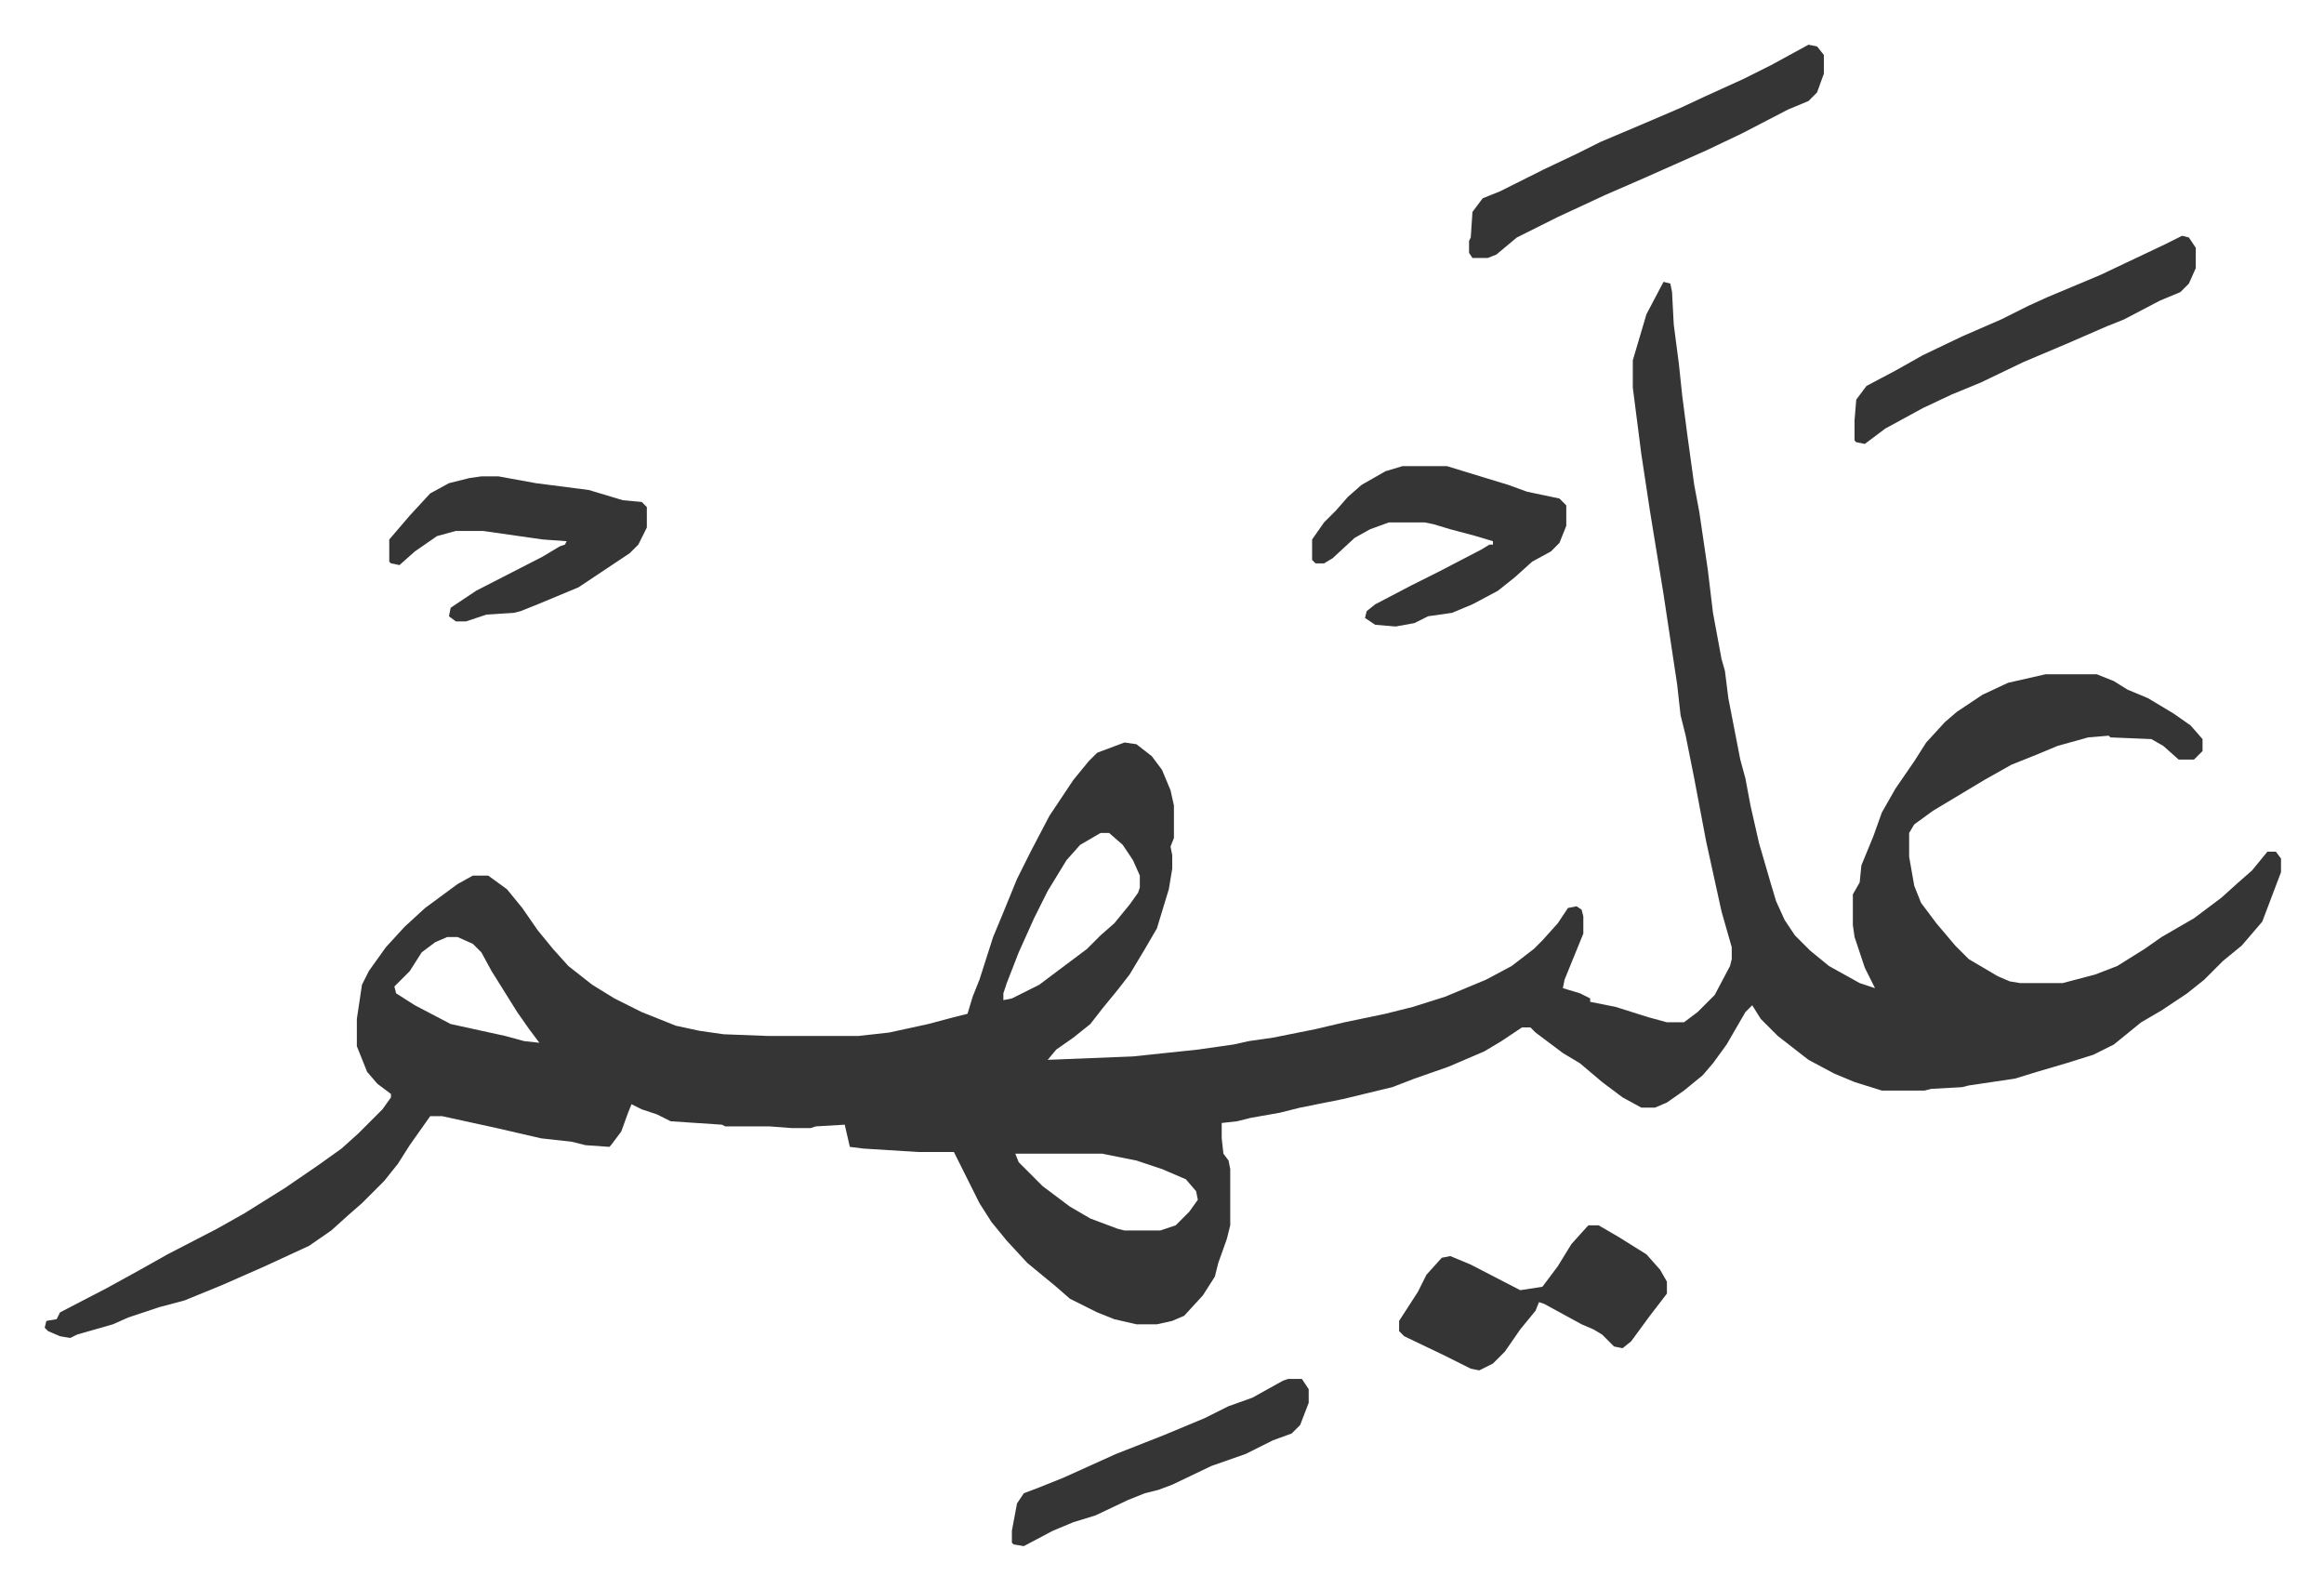 <svg xmlns="http://www.w3.org/2000/svg" viewBox="-26.2 323.8 1362.4 931.4">
    <path fill="#353535" id="rule_normal" d="m949 489 4 1 1 5 1 19 3 23 2 19 3 23 4 29 3 16 5 34 3 25 5 27 2 7 2 16 7 36 3 11 3 16 5 22 7 24 3 10 5 11 6 9 9 9 11 9 18 10 9 3-6-12-6-18-1-7v-18l4-7 1-10 7-17 5-14 8-14 11-16 7-11 11-12 7-6 15-10 15-7 22-5h30l10 4 8 5 12 5 15 9 10 7 7 8v7l-5 5h-9l-9-8-7-4-24-1-1-1-12 1-18 5-12 5-15 6-16 9-15 9-15 9-11 8-3 5v14l3 17 4 10 9 12 11 13 8 8 17 10 7 3 6 1h25l19-5 13-5 16-10 10-7 19-11 16-12 10-9 8-7 9-11h5l3 4v8l-11 29-12 14-11 9-11 11-10 8-15 10-12 7-16 13-12 6-16 5-17 5-13 4-27 4-4 1-18 1-4 1h-25l-16-5-12-5-15-8-18-14-10-10-5-8-4 4-11 19-8 11-6 7-11 9-10 7-7 3h-8l-11-6-12-9-13-11-10-6-16-12-3-3h-5l-12 8-10 6-21 9-20 7-13 5-29 7-15 3-10 2-12 3-17 3-8 2-9 1v9l1 9 3 4 1 5v33l-2 8-5 14-2 8-7 11-11 12-7 3-9 2h-12l-13-3-10-4-16-8-8-7-17-14-12-13-9-11-7-11-15-30h-21l-32-2-8-1-3-13-17 1-3 1h-11l-13-1h-26l-2-1-30-2-8-4-9-3-6-3-2 5-4 11-6 8-1 1-14-1-8-2-18-2-26-6-32-7h-7l-12 17-7 11-8 10-13 13-8 7-10 9-13 9-26 12-25 11-22 9-15 4-18 6-9 4-21 6-4 2-6-1-7-3-2-2 1-4 6-1 2-4 27-14 20-11 16-9 29-15 16-9 24-15 19-13 14-10 10-9 14-14 5-7v-2l-8-6-6-7-6-15v-16l3-20 4-8 10-14 11-12 12-11 19-14 9-5h9l11 8 9 11 9 13 9 11 9 10 14 11 13 8 16 8 20 8 14 3 14 2 26 1h53l18-2 23-5 15-4 8-2 3-10 4-10 8-25 5-12 9-22 8-16 11-21 14-21 9-11 5-5 16-6 7 1 9 7 6 8 5 12 2 9v19l-2 5 1 5v8l-2 12-7 23-7 12-9 15-7 9-9 11-7 9-10 8-10 7-5 6 50-2 38-4 21-3 9-2 14-2 25-5 17-4 24-5 16-4 19-6 24-10 15-8 13-10 5-5 9-10 6-9 5-1 3 2 1 4v10l-11 27-1 5 10 3 6 3v2l15 3 19 6 11 3h10l8-6 10-10 9-17 1-4v-7l-6-21-9-41-7-37-5-25-3-12-2-18-8-53-8-49-5-33-5-39v-16l8-27zM619 812l-12 7-8 9-11 18-8 16-9 20-7 18-2 6v4l5-1 16-8 16-12 12-9 8-8 8-7 9-11 5-7 1-3v-7l-4-9-6-9-8-7zm-383 61-7 3-8 6-7 11-9 9 1 4 11 7 21 11 32 7 11 3 9 1-6-8-7-10-10-16-5-8-6-11-5-5-9-4zm333 127 2 5 14 14 16 12 12 7 16 6 4 1h21l9-3 8-8 5-7-1-5-6-7-14-6-15-5-20-4z"/>
    <path fill="#353535" id="rule_normal" d="M796 597h26l36 11 11 4 19 4 4 4v12l-4 10-5 5-11 6-10 9-10 8-15 8-12 5-14 2-8 4-11 2-12-1-6-4 1-4 5-4 21-11 16-8 25-13 5-3h2v-2l-10-3-15-4-10-3-5-1h-21l-11 4-9 5-13 12-5 3h-5l-2-2v-12l7-10 7-7 7-8 8-7 14-8zm109 445h6l12 7 16 10 8 9 4 7v7l-10 13-11 15-5 4-5-1-7-7-5-3-7-3-22-12-3-1-2 5-9 11-9 13-7 7-8 4-5-1-16-8-23-11-3-3v-6l11-17 5-10 9-10 5-1 12 5 29 15 13-2 9-12 8-13 9-10zm129-692 5 1 4 5v11l-4 11-5 5-12 5-27 14-21 10-36 16-23 10-28 13-24 12-12 10-5 2h-9l-2-3v-7l1-2 1-15 6-8 10-4 26-13 19-9 14-7 26-11 21-9 15-7 22-10 16-8zM256 603h10l22 4 31 4 20 6 11 1 3 3v12l-5 10-5 5-30 20-24 10-10 4-4 1-16 1-12 4h-6l-4-3 1-5 15-10 39-20 10-6 3-1 1-2-14-1-35-5h-16l-11 3-13 9-9 8-5-1-1-1v-13l12-14 12-13 11-6 12-3zm997-141 4 1 4 6v12l-4 9-5 5-12 5-21 11-10 4-23 10-26 11-25 12-17 7-17 8-22 12-12 9-5-1-1-1v-12l1-12 6-8 17-9 16-9 23-11 23-10 16-8 11-5 31-13 38-18zm-524 670h8l4 6v8l-5 13-5 5-11 4-16 8-20 7-23 11-8 3-8 2-10 4-19 9-13 4-12 5-17 9-6-1-1-1v-7l3-16 4-6 8-3 15-6 31-14 28-11 24-10 14-7 14-5 18-10z"/>
</svg>
